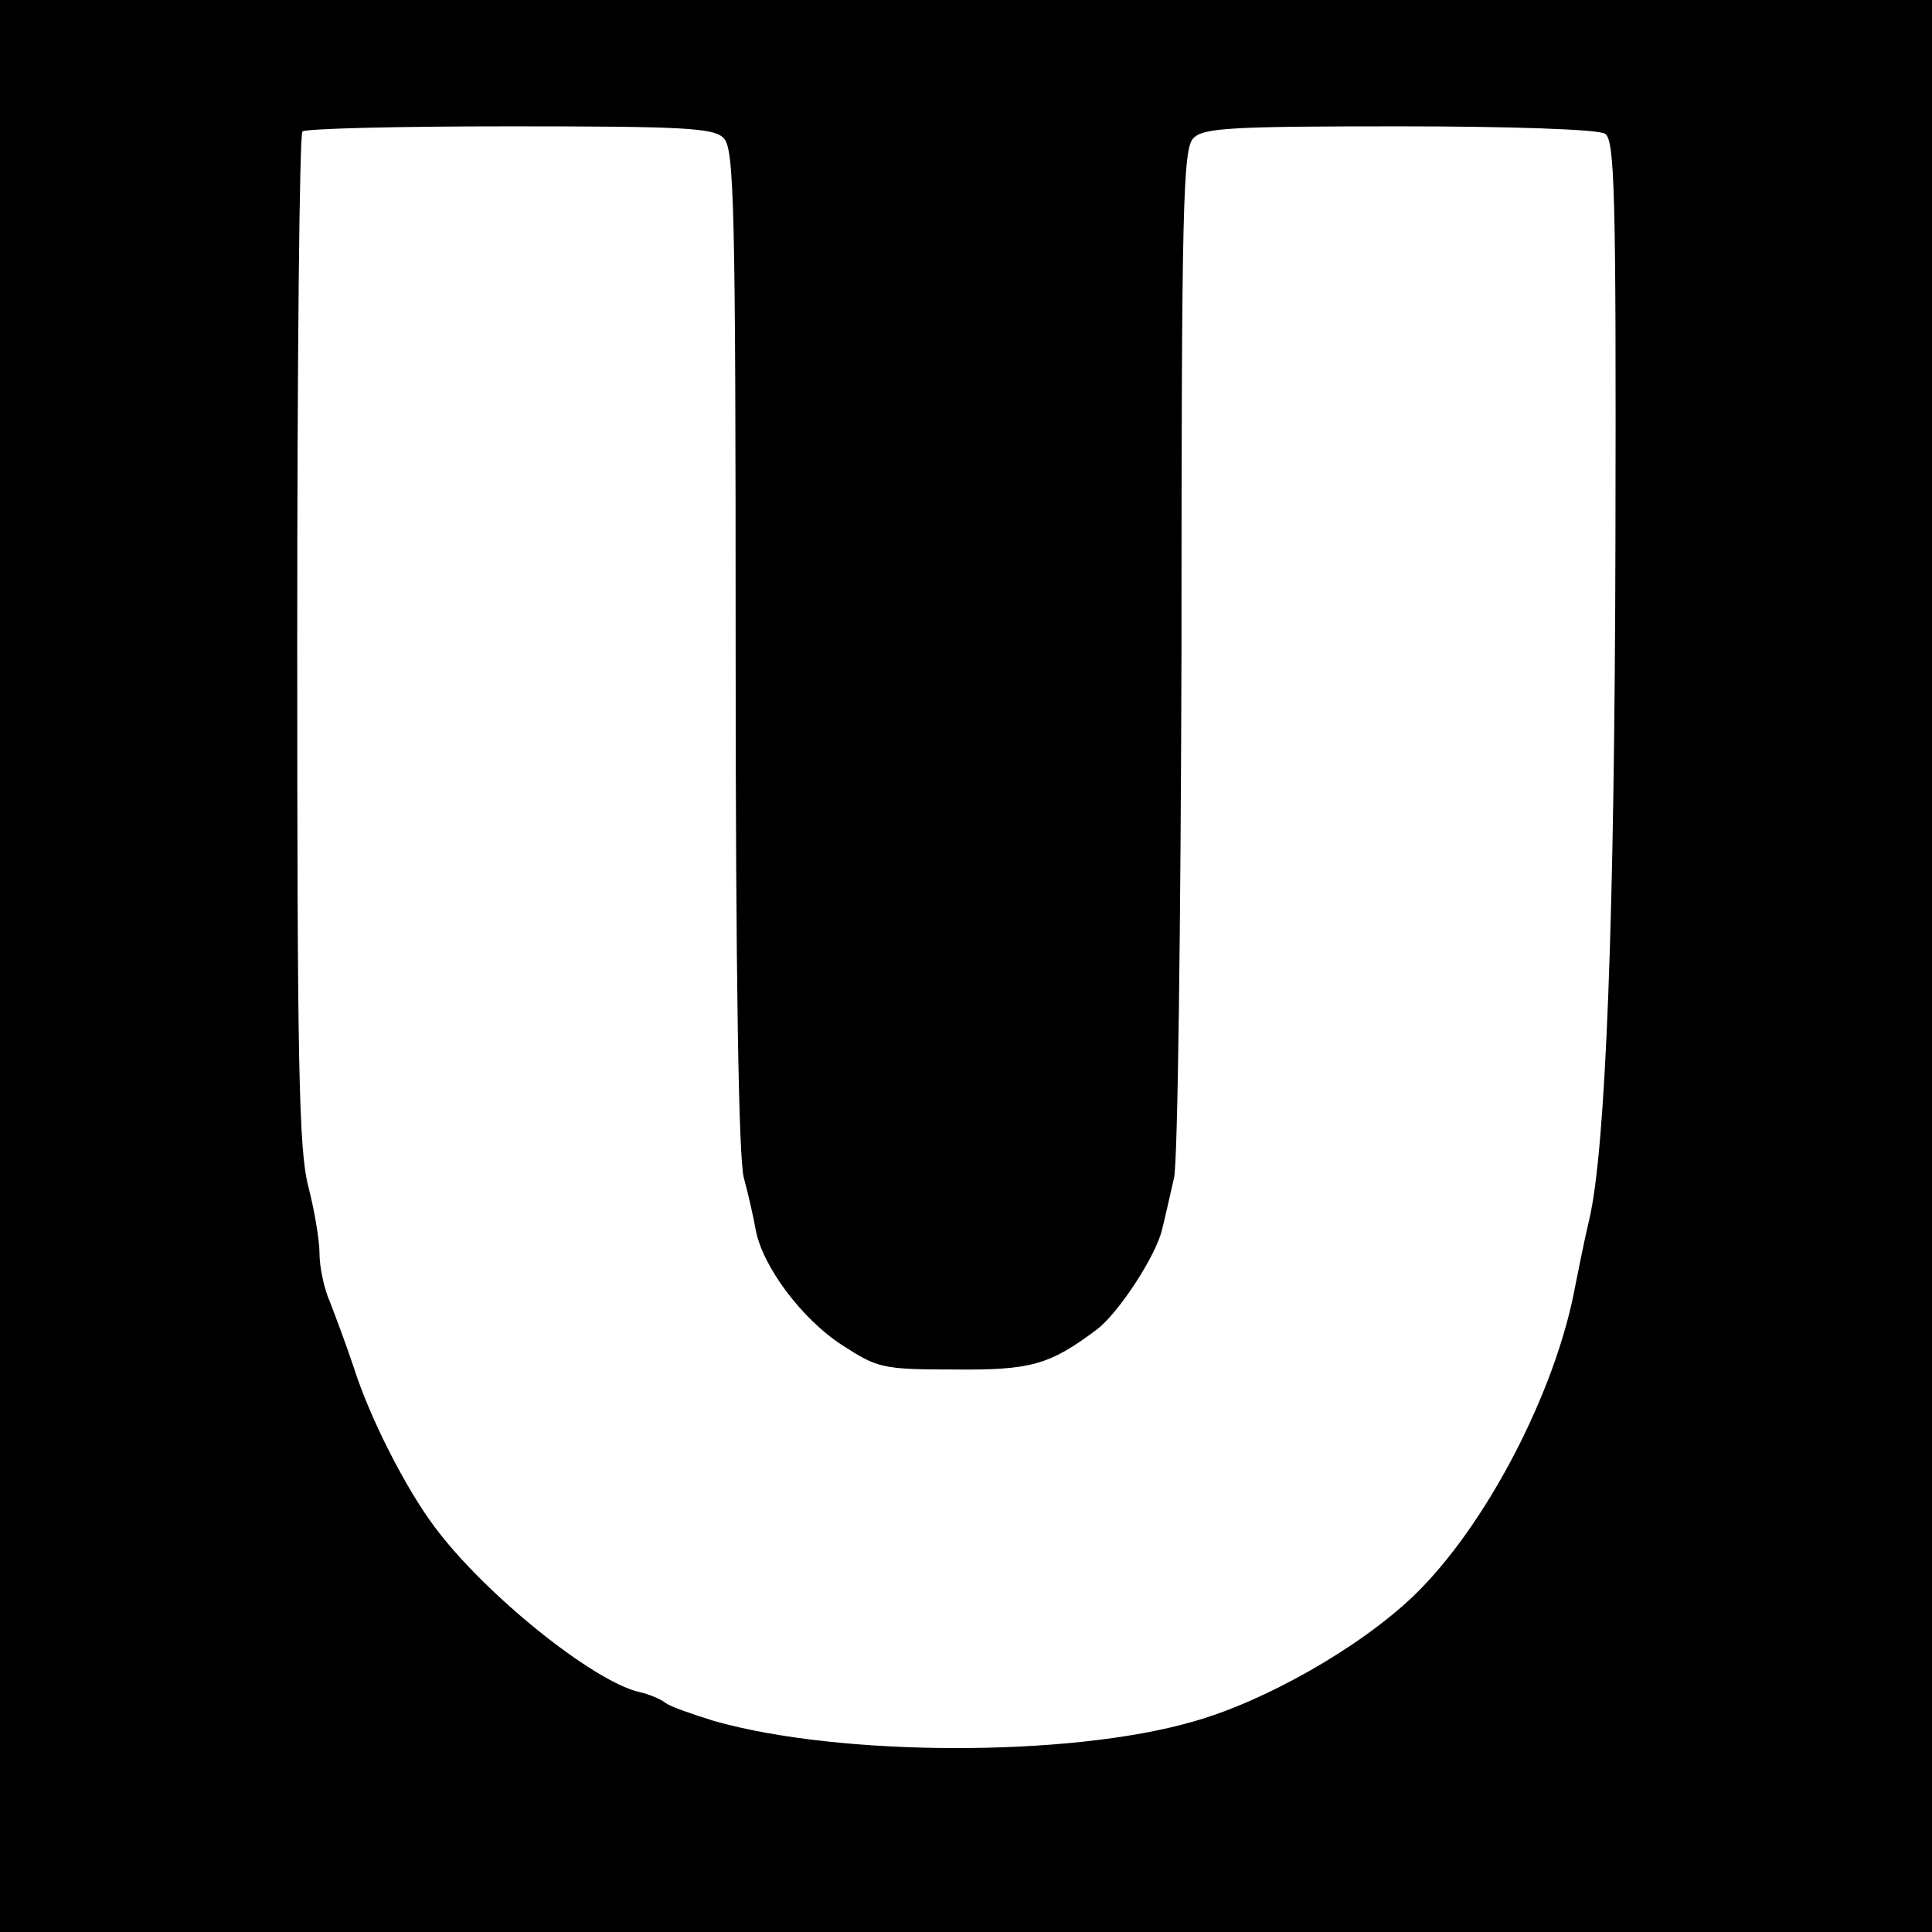 <?xml version="1.0" standalone="no"?>
<!DOCTYPE svg PUBLIC "-//W3C//DTD SVG 20010904//EN"
 "http://www.w3.org/TR/2001/REC-SVG-20010904/DTD/svg10.dtd">
<svg version="1.0" xmlns="http://www.w3.org/2000/svg"
 width="260pt" height="260pt" viewBox="0 0 260 260"
 preserveAspectRatio="xMidYMid meet">
<g transform="translate(0,260) scale(0.1,-0.1)"
fill="#000000" stroke="none">
<path d="M0 1300 l0 -1300 1300 0 1300 0 0 1300 0 1300 -1300 0 -1300 0 0
-1300z m974 1114 c14 -14 16 -90 16 -687 0 -440 4 -686 11 -712 6 -22 13 -53
16 -70 9 -49 62 -120 116 -155 48 -31 54 -33 151 -33 103 -1 128 6 191 53 29
21 81 100 89 136 4 16 11 47 16 69 5 22 9 342 10 712 0 597 2 673 16 687 13
14 52 16 277 16 148 0 269 -4 277 -10 13 -8 15 -79 14 -542 -1 -513 -13 -823
-35 -918 -6 -25 -14 -65 -19 -90 -26 -143 -121 -325 -218 -418 -72 -69 -200
-142 -297 -169 -166 -48 -476 -47 -644 1 -29 9 -58 19 -65 24 -6 5 -22 12 -36
15 -63 15 -208 132 -275 222 -39 52 -87 146 -109 215 -10 30 -25 70 -32 88 -8
18 -14 47 -14 65 0 18 -7 59 -15 90 -13 49 -15 166 -15 736 0 373 3 681 7 684
3 4 129 7 279 7 234 0 275 -2 288 -16z"/>
</g>
</svg>
